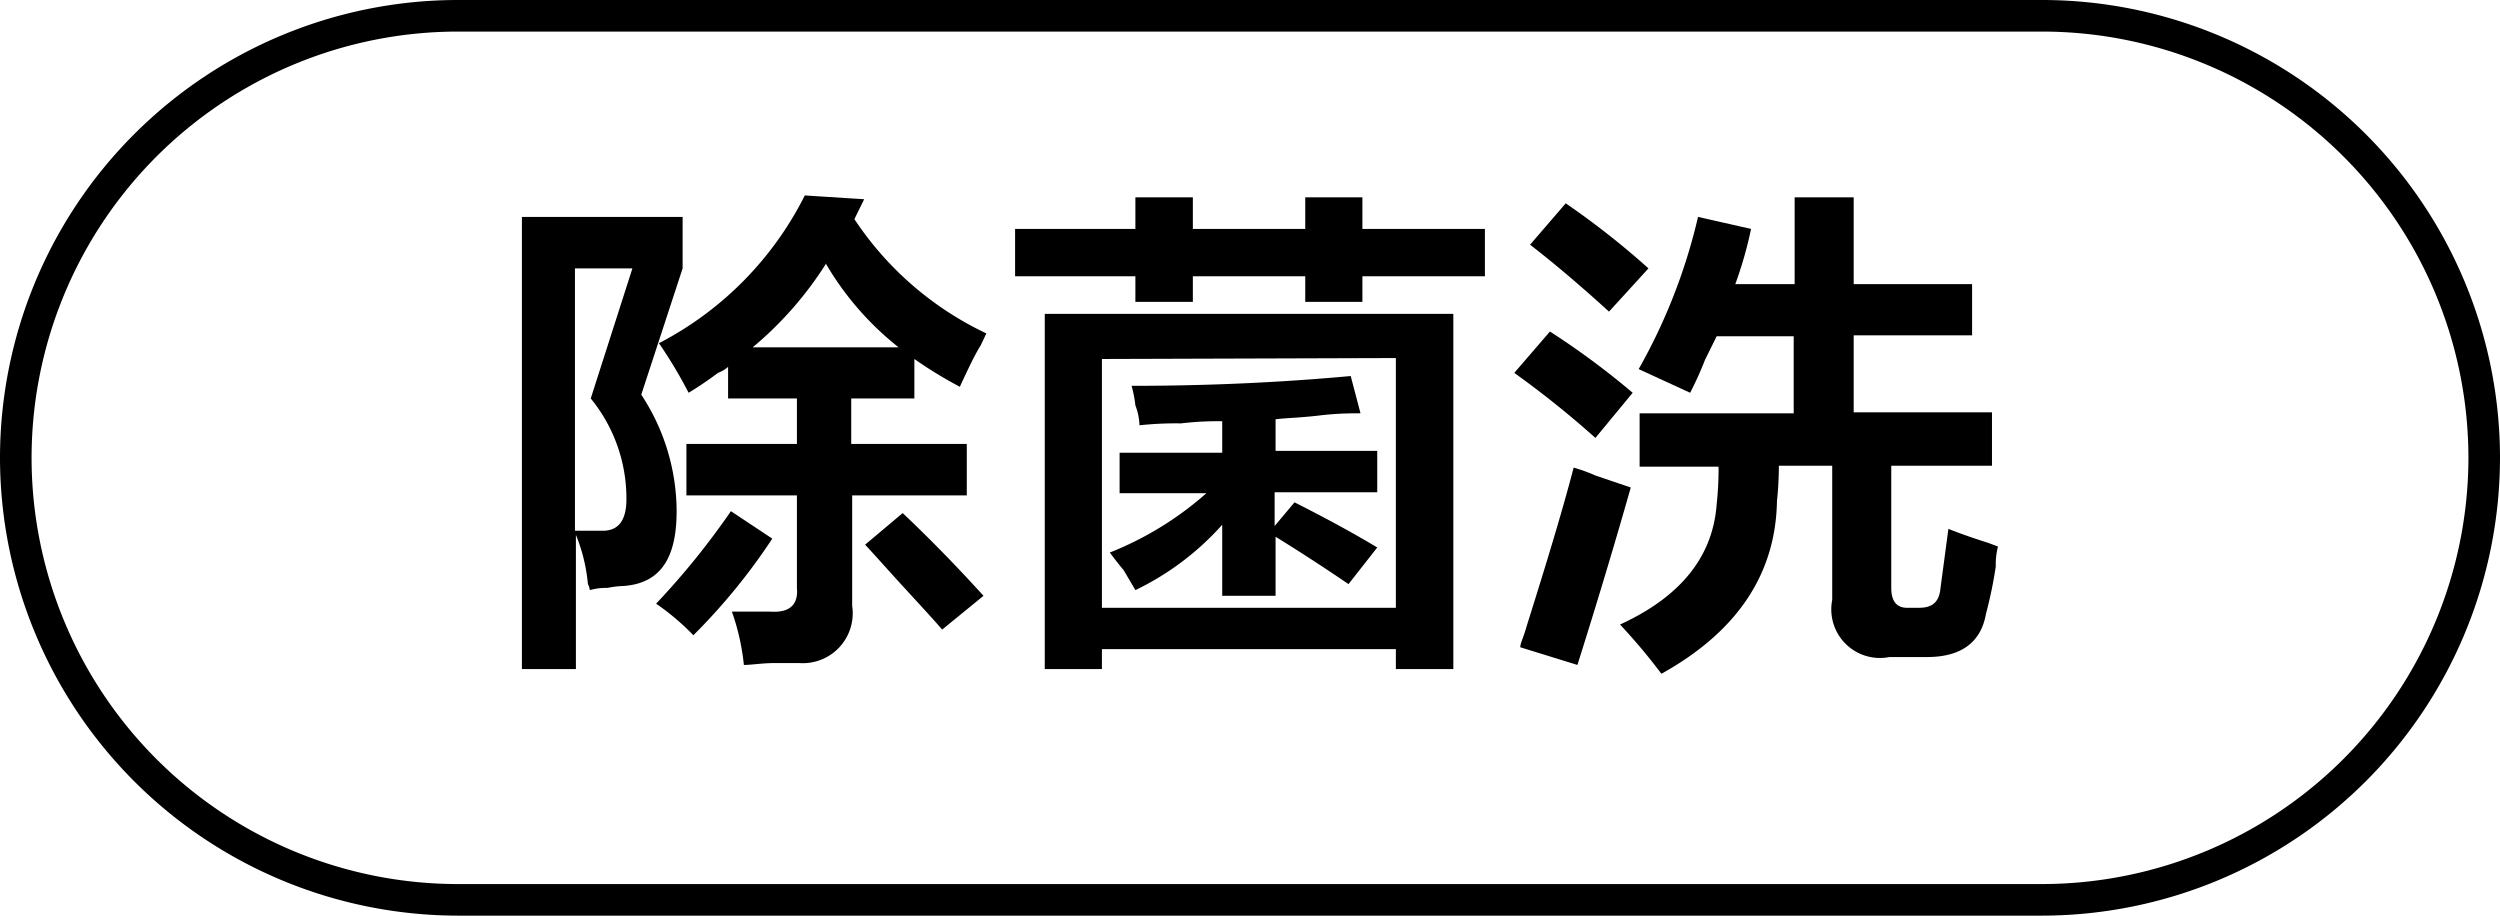 <svg id="图层_1" data-name="图层 1" xmlns="http://www.w3.org/2000/svg" width="79.18" height="29" viewBox="0 0 79.18 29">
  <g>
    <path d="M-656.09,473.85V459.53H-651v1.63l-1.31,4a6.73,6.73,0,0,1,1.12,3.69c0,1.5-.52,2.29-1.69,2.37a2.86,2.86,0,0,0-.5.06,1.91,1.91,0,0,0-.56.07.49.49,0,0,0-.06-.19,5.37,5.37,0,0,0-.38-1.56v4.25Zm1.68-12.69v8.31h.88c.5,0,.75-.33.75-1a5,5,0,0,0-1.13-3.19l1.32-4.12Zm3.75,11.62a7.56,7.56,0,0,0-1.18-1,24.39,24.39,0,0,0,2.37-2.93l1.31.87A19.26,19.26,0,0,1-650.66,472.78Zm8.44-7.87a13.34,13.34,0,0,1-1.44-.88v1.25h-2v1.44H-642v1.63h-3.63v3.5a1.58,1.58,0,0,1-1.68,1.81h-.75c-.42,0-.75.06-1,.06a7.27,7.27,0,0,0-.38-1.69h1.19c.62.05.92-.2.87-.75v-2.93h-3.5v-1.63h3.5v-1.44h-2.18v-1a1.07,1.07,0,0,1-.32.19,11.16,11.16,0,0,1-.93.63,14.43,14.43,0,0,0-.94-1.57,10.65,10.65,0,0,0,4.62-4.68l1.88.12-.31.63a10.29,10.29,0,0,0,4.18,3.62l-.18.38C-641.72,463.85-641.93,464.28-642.22,464.91Zm-4.25-3.88a11.32,11.32,0,0,1-2.31,2.63h4.62A9.46,9.46,0,0,1-646.47,461Zm3.69,11.57c-.29-.34-.71-.79-1.25-1.38s-.9-1-1.19-1.31l1.19-1c.92.87,1.77,1.75,2.56,2.62Z" transform="translate(672.62 -452.66)"/>
    <path d="M-631.28,462.22v-.81h-3.56v.81h-1.82v-.81h-3.81v-1.5h3.81v-1h1.82v1h3.56v-1h1.81v1h3.88v1.5h-3.88v.81Zm-8.25,11.63V462.6h12.94v11.25h-1.82v-.63h-9.31v.63Zm1.81-9.82v7.88h9.31V464Zm7.81,7.13q-1.19-.81-2.31-1.5v1.87h-1.69v-2.25a8.78,8.78,0,0,1-2.75,2.07l-.37-.63c-.21-.25-.35-.44-.44-.56a10.41,10.41,0,0,0,3.06-1.88h-2.75V467h3.25V466c-.29,0-.72,0-1.31.07a10.49,10.49,0,0,0-1.31.06,1.91,1.91,0,0,0-.13-.63,4,4,0,0,0-.12-.62c2.87,0,5.19-.15,6.94-.31l.31,1.18c-.29,0-.73,0-1.31.07s-1.09.08-1.38.12v1H-629v1.31h-3.25v1.07l.63-.75c.91.46,1.79.93,2.62,1.43Z" transform="translate(672.62 -452.66)"/>
    <path d="M-622.09,466.53a30.5,30.5,0,0,0-2.57-2.06l1.13-1.31a25.07,25.07,0,0,1,2.62,1.94Zm-.57,7.19-1.81-.56c0-.13.11-.33.19-.63.71-2.25,1.21-3.93,1.5-5.06a5.13,5.13,0,0,1,.69.25l1.12.38C-621.51,470-622.07,471.85-622.66,473.72Zm1-11.19c-.91-.83-1.75-1.54-2.5-2.12l1.13-1.31a25.66,25.66,0,0,1,2.62,2.06Zm2.57,2.57-1.63-.75a18.05,18.05,0,0,0,1.88-4.82l1.68.38a12.77,12.77,0,0,1-.5,1.75h1.88v-2.75h1.87v2.75h3.75v1.62h-3.75v2.44h4.38v1.69h-3.19v3.87c0,.42.17.63.5.63h.38c.41,0,.64-.17.68-.63l.25-1.87c.3.12.71.27,1.25.44l.32.12a2.27,2.27,0,0,0-.07.63,13.48,13.48,0,0,1-.31,1.5c-.16.91-.79,1.37-1.87,1.37h-1.19a1.54,1.54,0,0,1-1.81-1.81v-4.25h-1.69a10.51,10.51,0,0,1-.06,1.12Q-616.4,472-620,474a18.72,18.72,0,0,0-1.31-1.56q2.88-1.32,3.06-3.81a10.24,10.24,0,0,0,.06-1.19h-2.5v-1.69h4.88v-2.44h-2.44l-.37.75A10.87,10.87,0,0,1-619.09,465.1Z" transform="translate(672.62 -452.66)"/>
  </g>
  <path d="M-607.94,481.66h-50.18a14.52,14.52,0,0,1-14.5-14.5,14.51,14.51,0,0,1,14.5-14.5h50.18a14.51,14.51,0,0,1,14.5,14.5A14.52,14.52,0,0,1-607.94,481.66Zm-50.18-28a13.51,13.51,0,0,0-13.5,13.5,13.51,13.51,0,0,0,13.5,13.5h50.18a13.52,13.52,0,0,0,13.5-13.5,13.51,13.51,0,0,0-13.5-13.5Z" transform="translate(672.62 -452.66)"/>
</svg>
